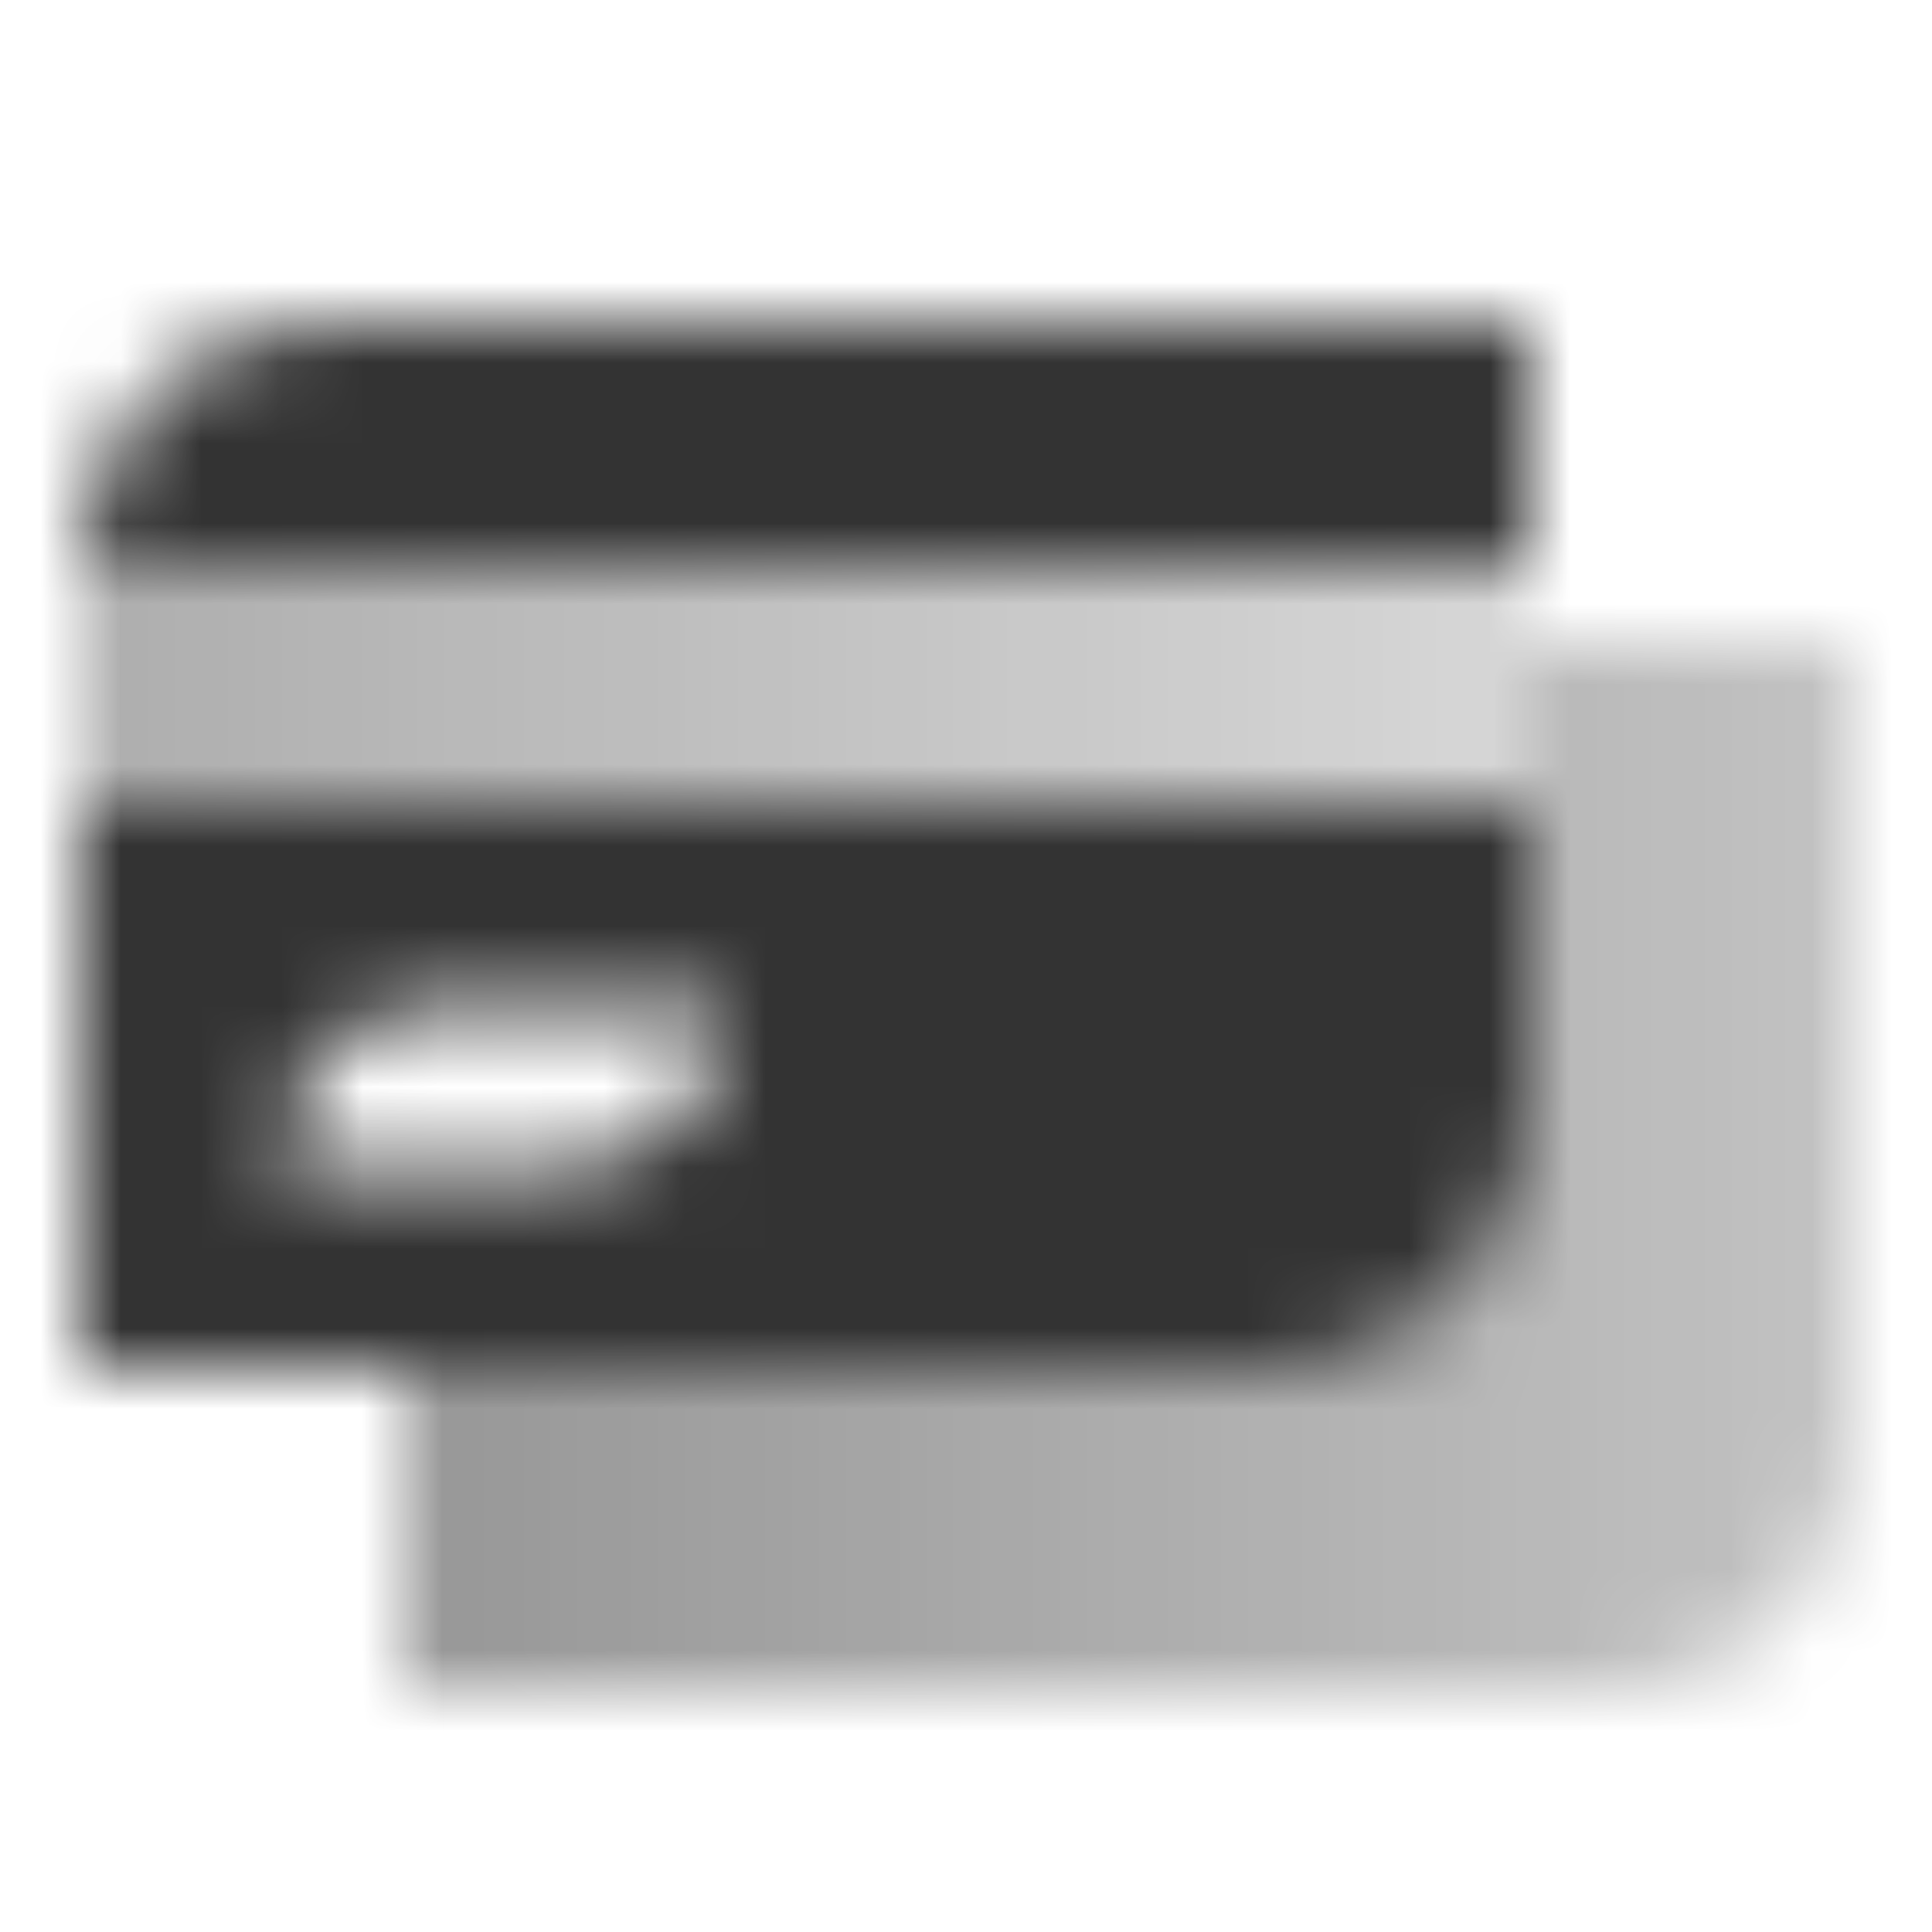 <svg width="24" height="24" viewBox="0 0 24 24" fill="none" xmlns="http://www.w3.org/2000/svg">
<mask id="mask0_1_9465" style="mask-type:alpha" maskUnits="userSpaceOnUse" x="1" y="4" width="22" height="17">
<path fill-rule="evenodd" clip-rule="evenodd" d="M19 8H23V18C23 19.657 21.657 21 20 21H5V17H16C17.657 17 19 15.657 19 14V8Z" fill="url(#paint0_linear_1_9465)"/>
<path fill-rule="evenodd" clip-rule="evenodd" d="M19 4H4C2.343 4 1 5.343 1 7H19V4ZM19 10H1V17H16C17.657 17 19 15.657 19 14V10ZM5.5 12.5H9C9 13.605 8.105 14.5 7 14.5H3.5C3.5 13.395 4.395 12.5 5.5 12.5Z" fill="black"/>
<path d="M19 7H1V10H19V7Z" fill="url(#paint1_linear_1_9465)"/>
</mask>
<g mask="url(#mask0_1_9465)">
<rect width="24" height="24" fill="#333333"/>
</g>
<defs>
<linearGradient id="paint0_linear_1_9465" x1="6" y1="17" x2="23" y2="17" gradientUnits="userSpaceOnUse">
<stop stop-opacity="0.5"/>
<stop offset="1" stop-opacity="0.3"/>
</linearGradient>
<linearGradient id="paint1_linear_1_9465" x1="1" y1="9" x2="19" y2="9" gradientUnits="userSpaceOnUse">
<stop stop-opacity="0.4"/>
<stop offset="1" stop-opacity="0.2"/>
</linearGradient>
</defs>
</svg>
